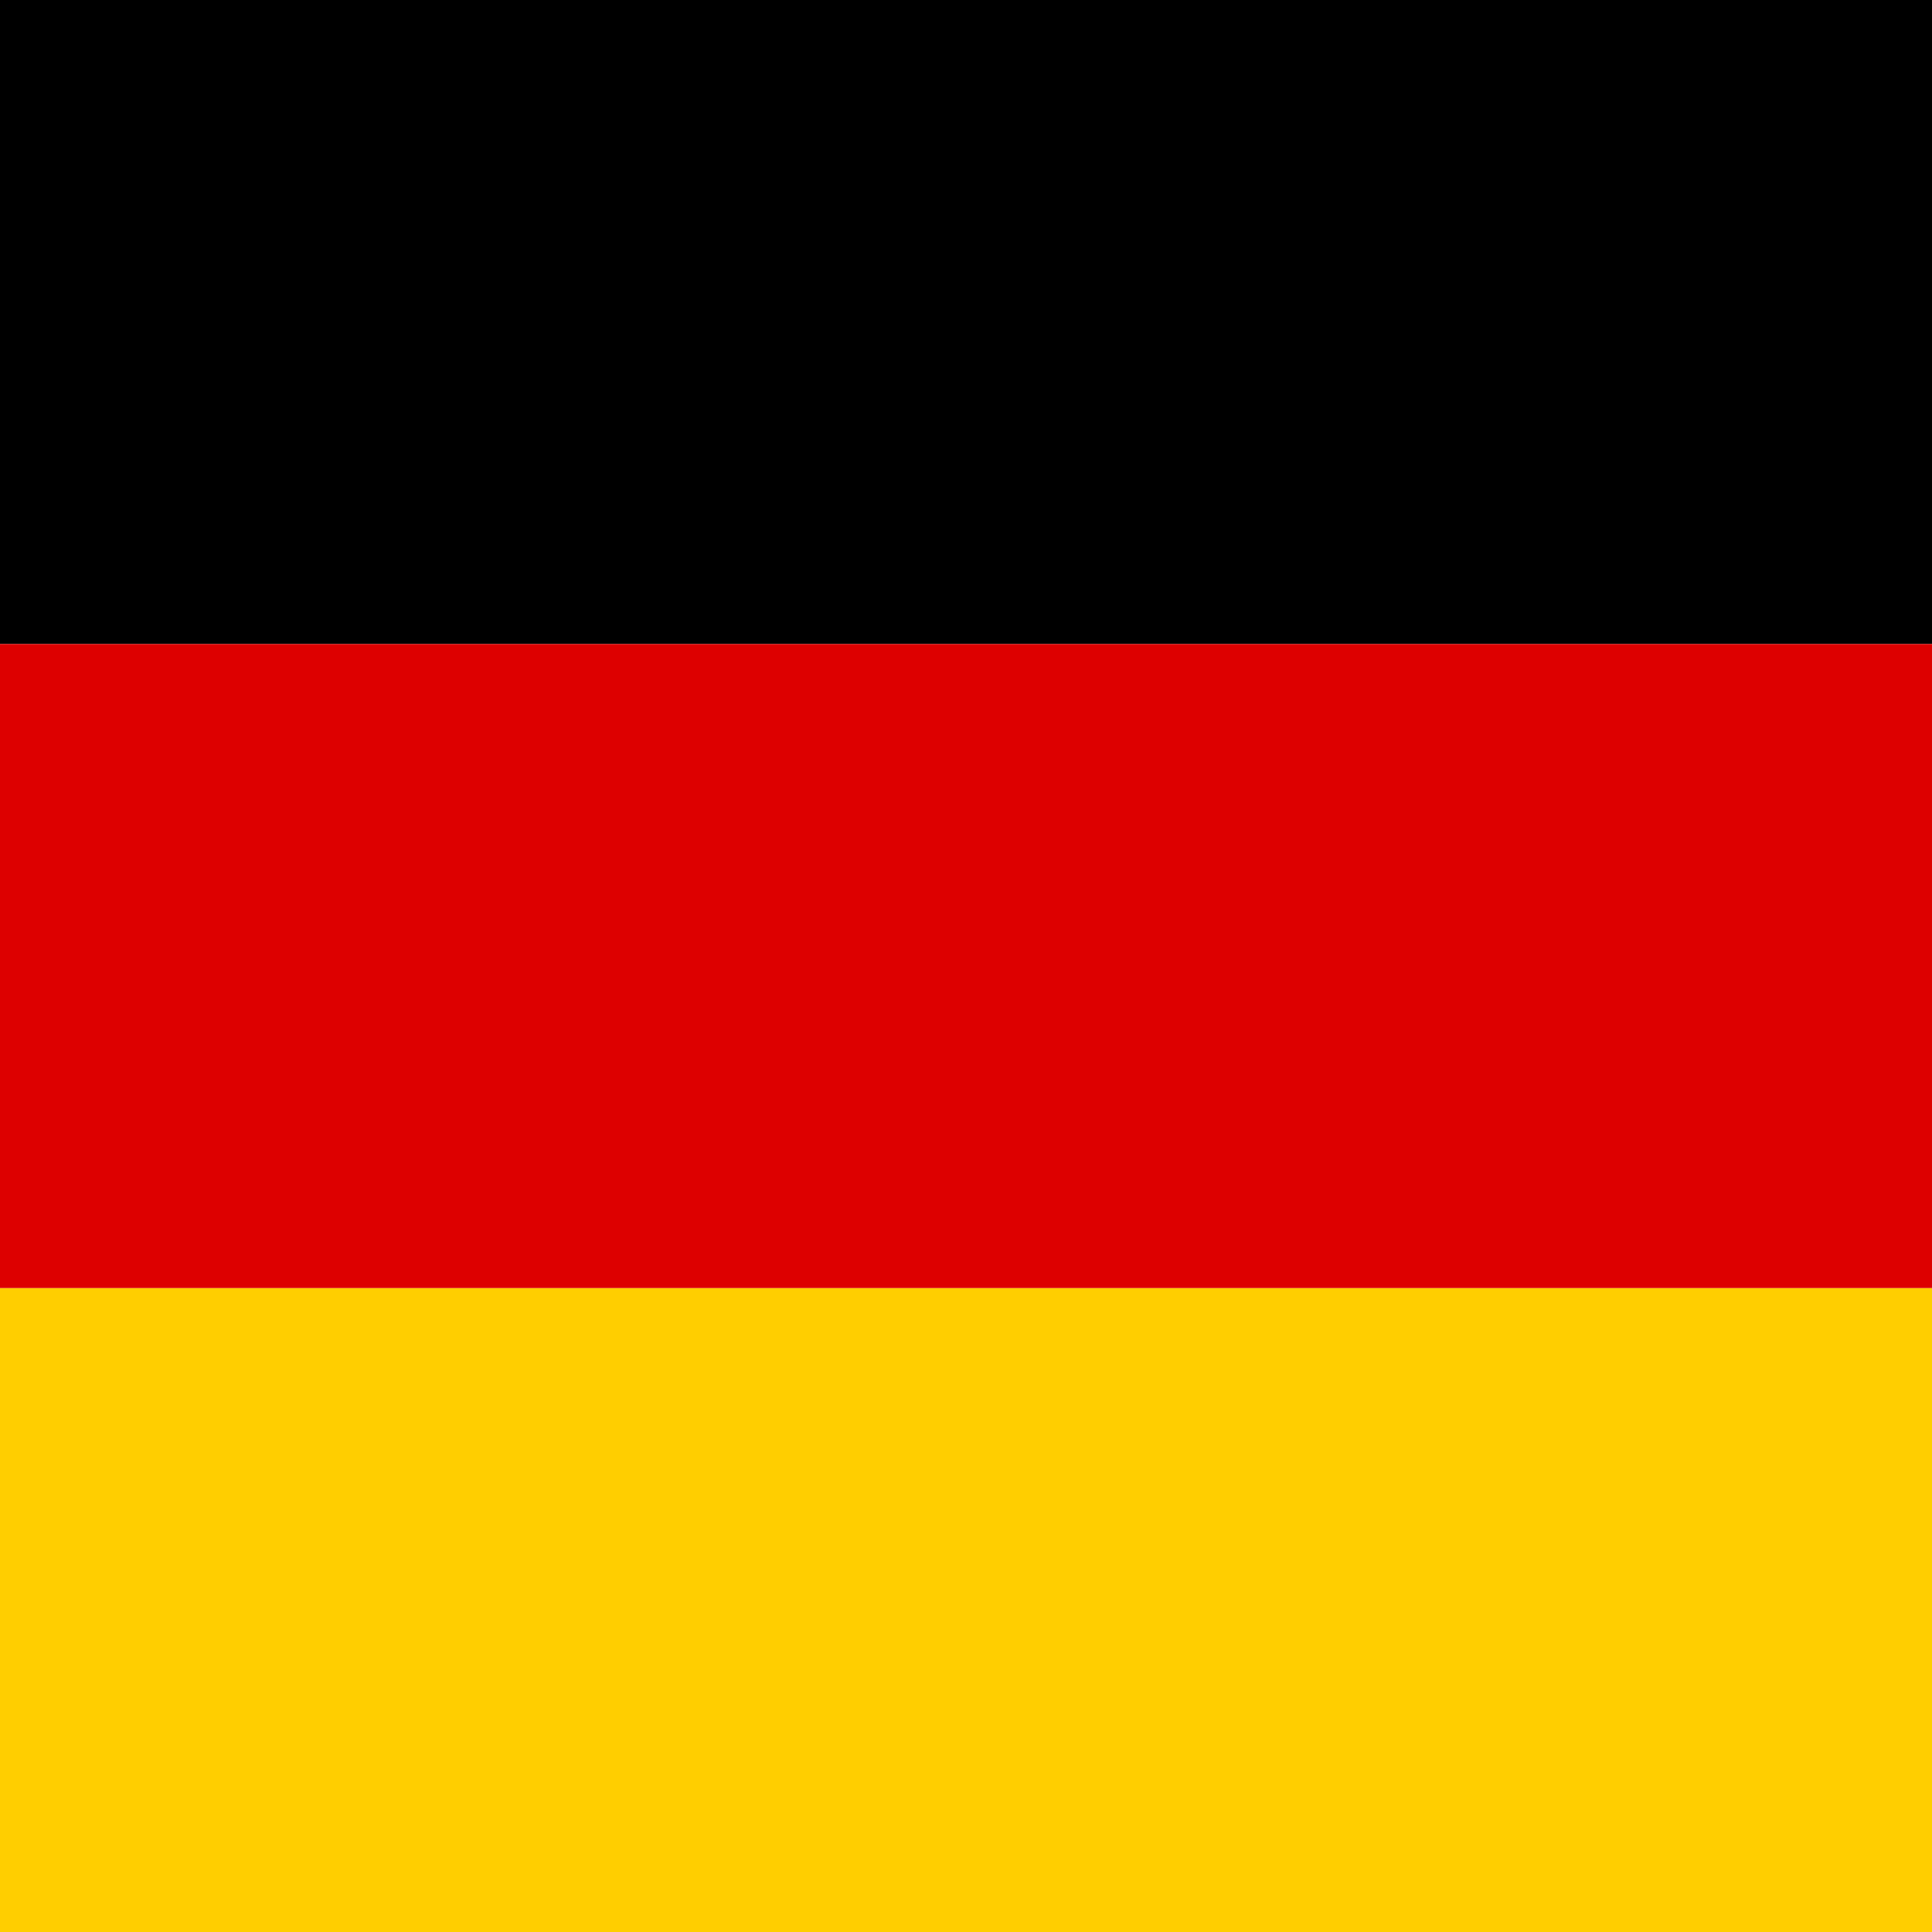 <?xml version="1.0" encoding="UTF-8"?>
<svg viewBox="0 0 512 512" xmlns="http://www.w3.org/2000/svg">
    <path d="m0 341.34h512v170.67h-512z" fill="#ffce00"/>
    <path d="m0 0h512v170.67h-512z"/>
    <path d="m0 170.67h512v170.67h-512z" fill="#d00"/>
</svg>
